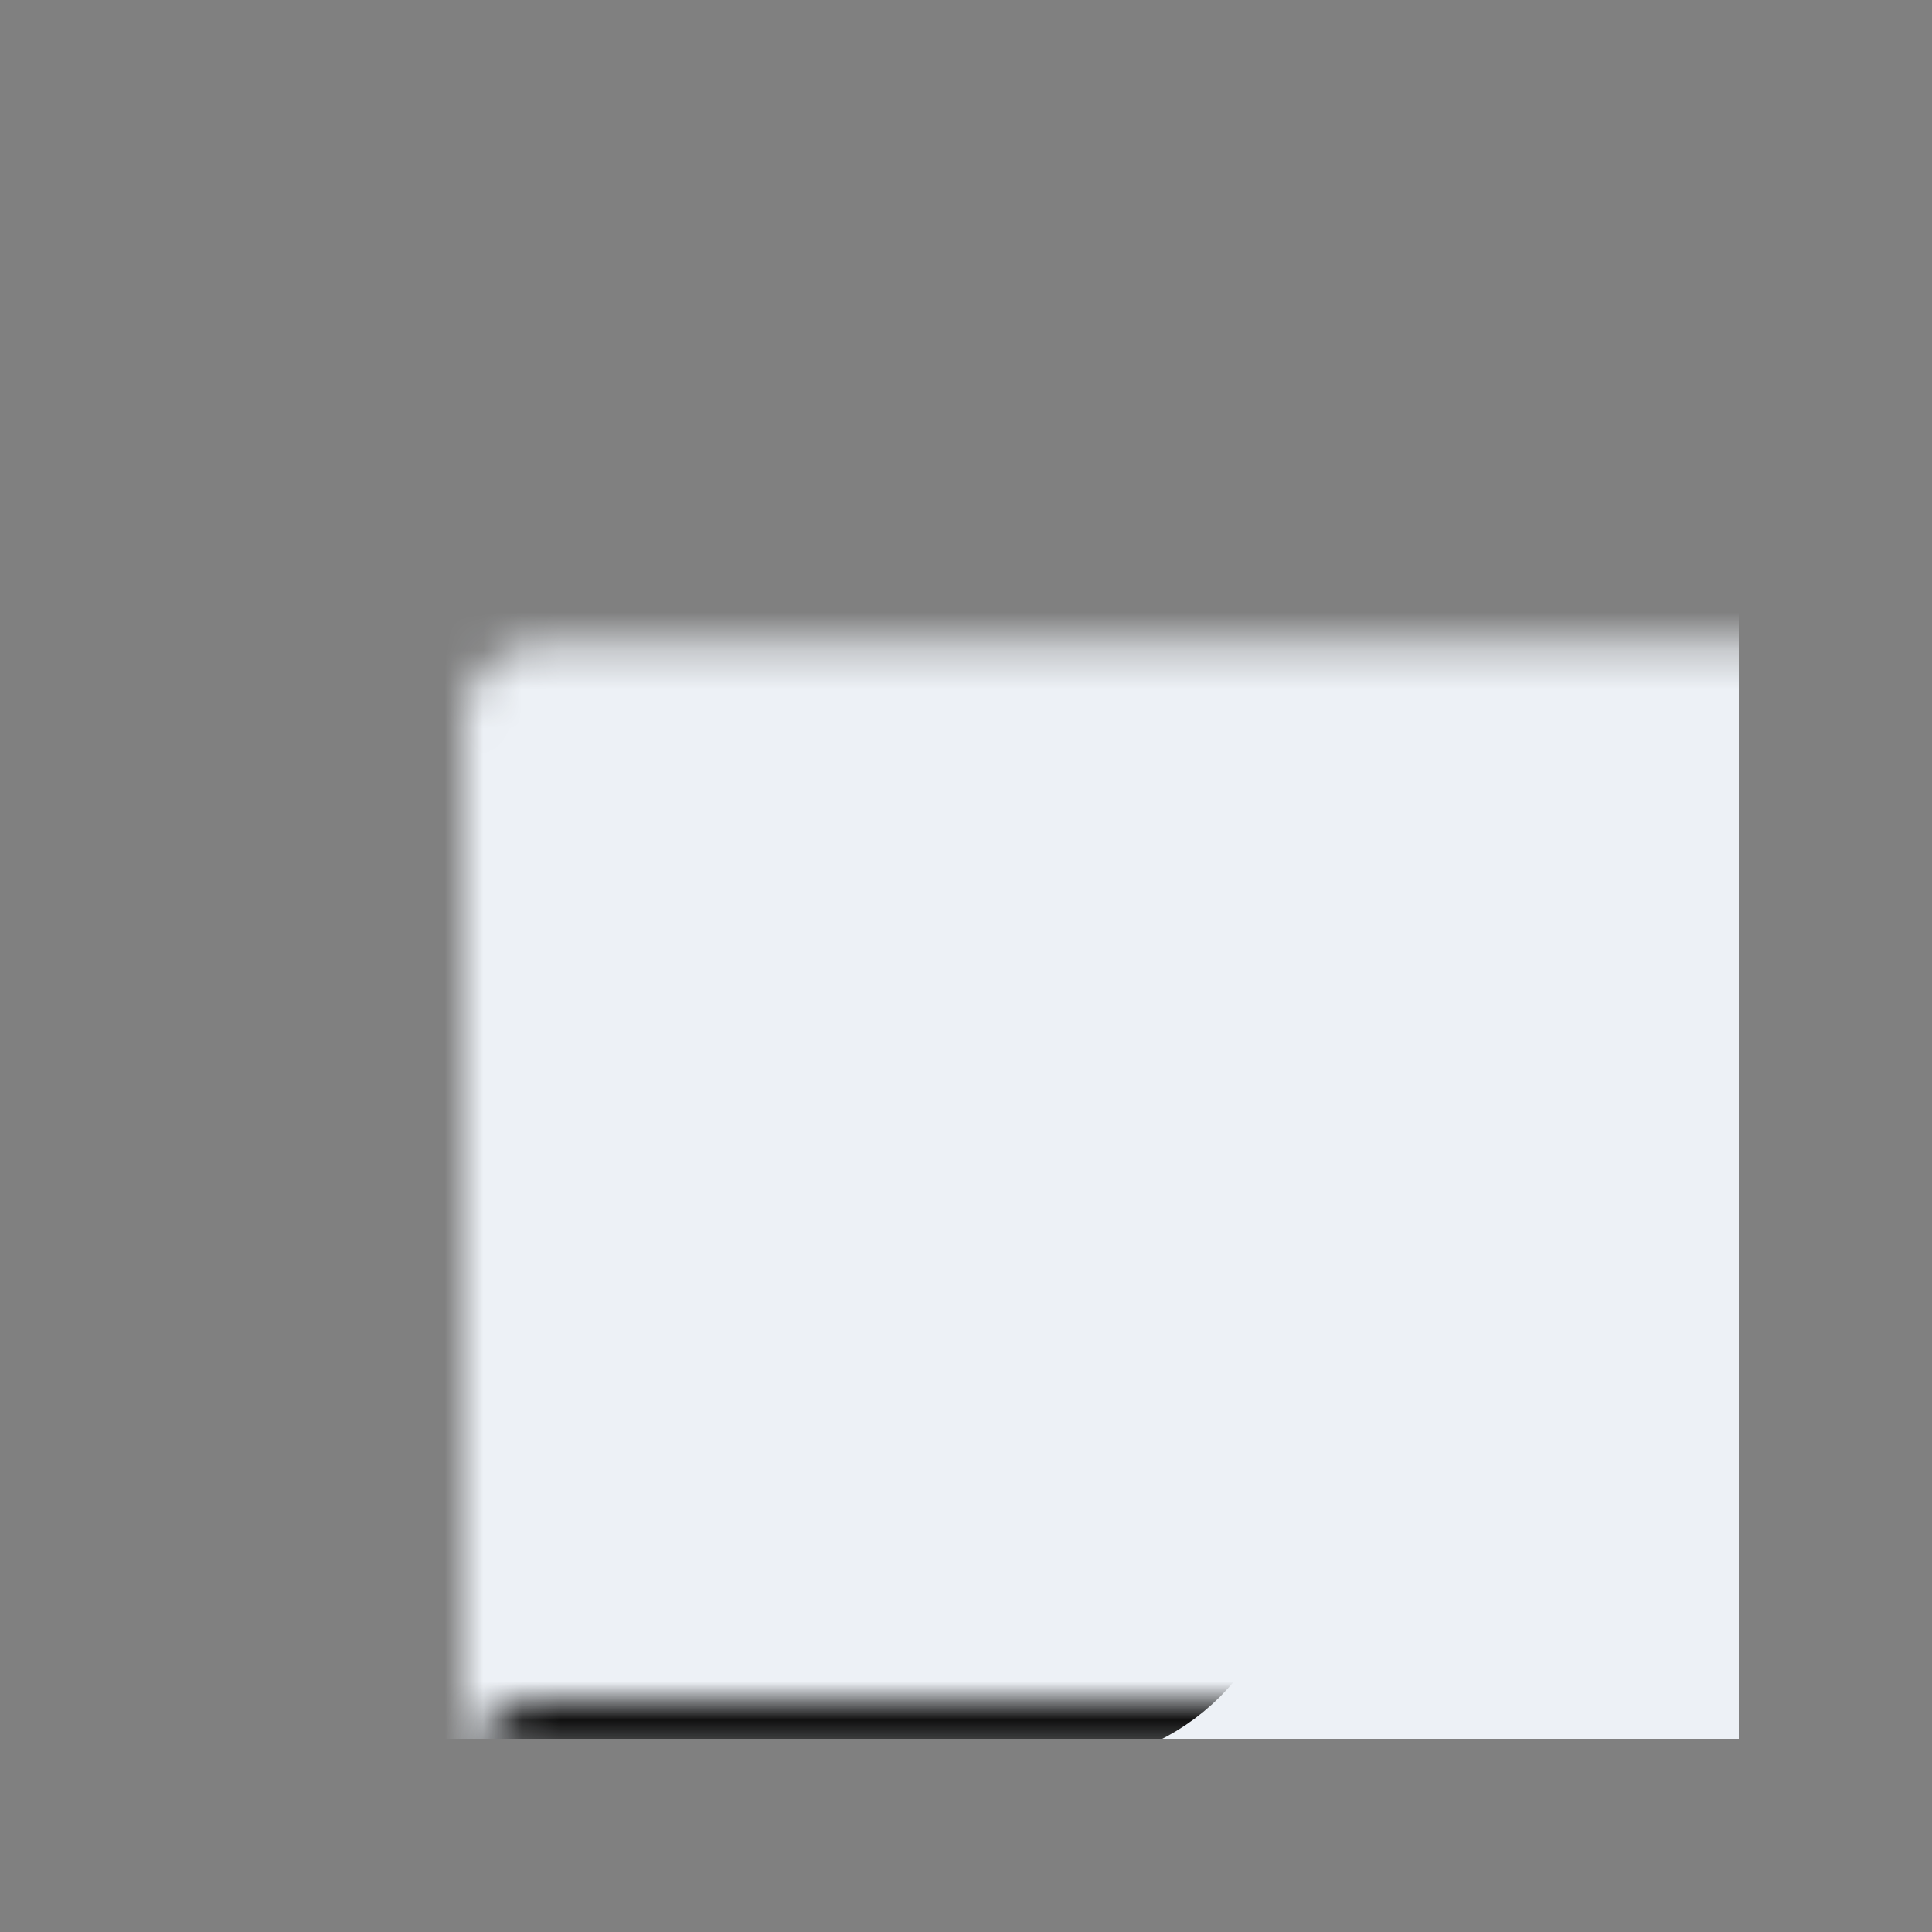 <svg width="50" height="50" viewBox="0 0 50 50" fill="none" xmlns="http://www.w3.org/2000/svg">
<rect x="0" y="0" width="50" height="50" fill="#808080" stroke="none"/>
<g clip-path="url(#clip0_2970_36861)">
<mask id="path-1-inside-1_2970_36861" fill="white">
<rect x="6" y="8.334" width="39.583" height="33.333" rx="2"/>
</mask>
<rect x="6" y="8.334" width="39.583" height="33.333" rx="2" fill="#EDF1F6" stroke="#EDF1F6" stroke-width="8" mask="url(#path-1-inside-1_2970_36861)"/>
<mask id="path-2-inside-2_2970_36861" fill="white">
<rect x="6" y="22.016" width="23.334" height="19.65" rx="2"/>
</mask>
<rect x="6" y="22.016" width="23.334" height="19.65" rx="2" fill="#101010" stroke="#101010" stroke-width="8" mask="url(#path-2-inside-2_2970_36861)"/>
</g>
<defs>
<clipPath id="clip0_2970_36861">
<rect width="40" height="40" fill="white" transform="translate(5 5)"/>
</clipPath>
</defs>
</svg>
